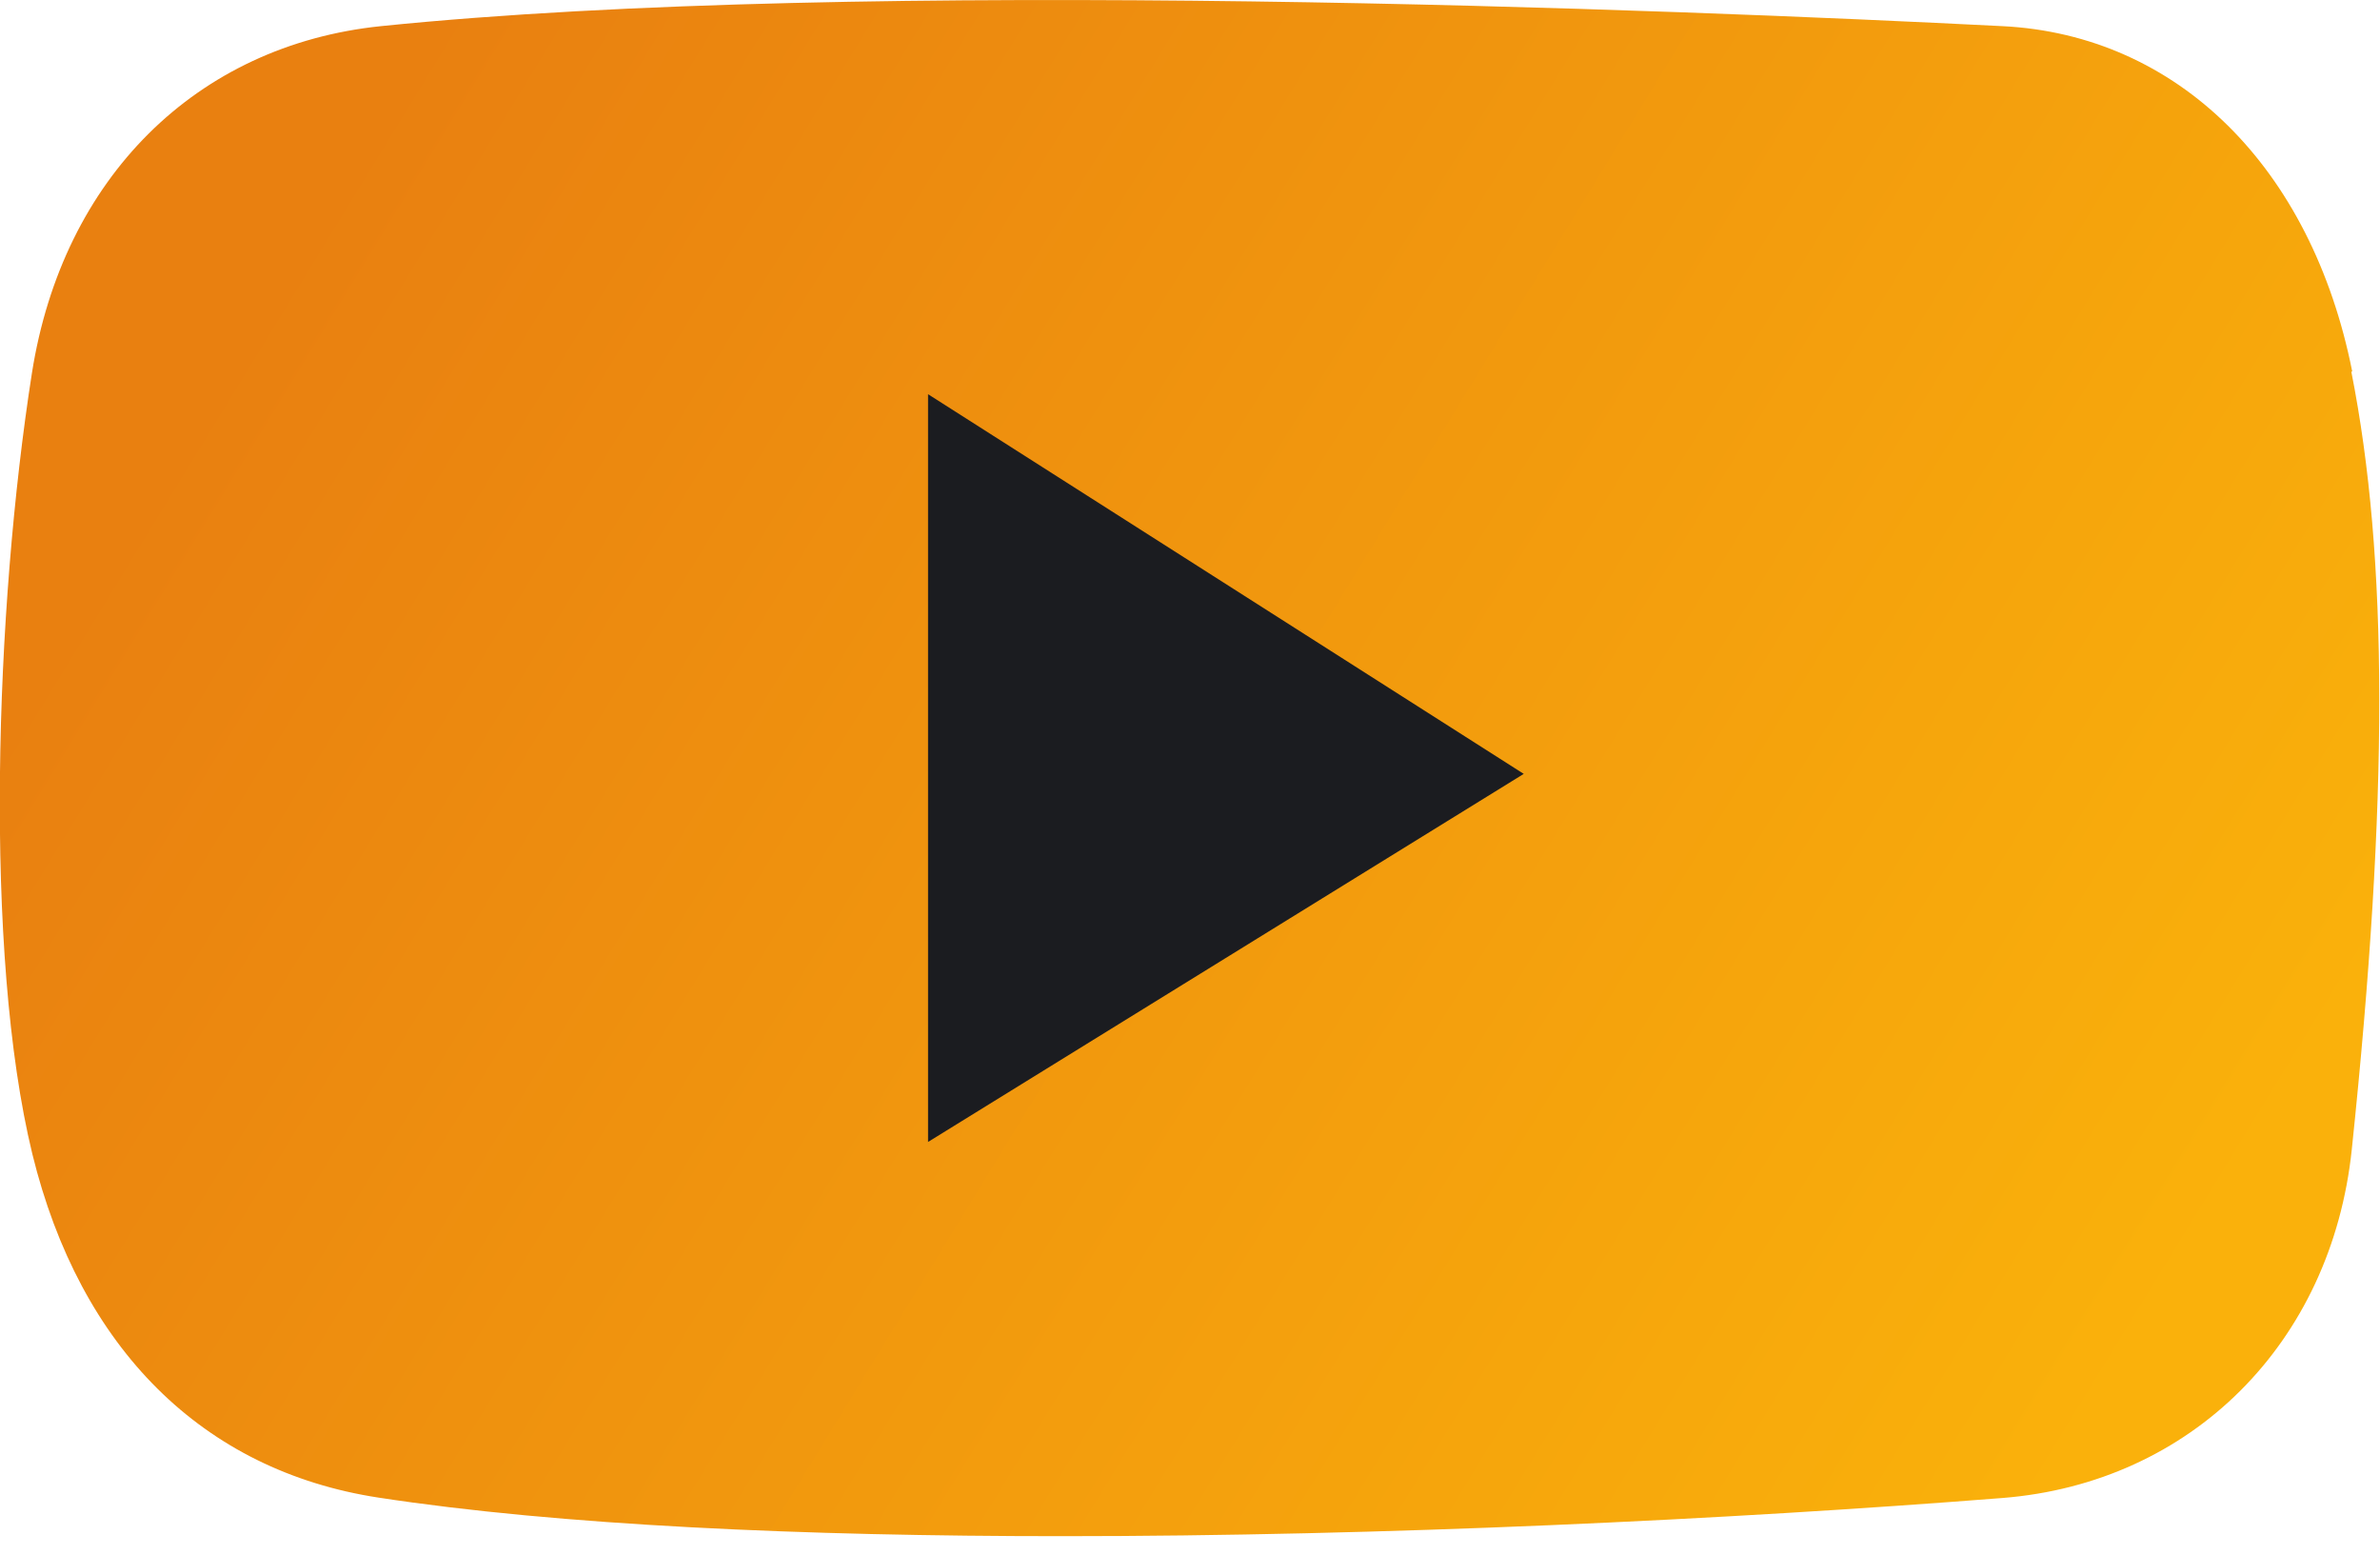 <svg width="75" height="49" viewBox="0 0 75 49" fill="none" xmlns="http://www.w3.org/2000/svg">
<g clip-path="url(#clip0_68_2661)">
<path d="M74.124 11.701C72.843 5.269 68.62 1.098 63.103 0.824C52.802 0.301 27.218 -0.732 12.001 0.824C6.183 1.425 1.974 5.609 1.006 11.753C-0.157 19.178 -0.523 30.016 1.019 36.356C2.523 42.488 6.392 46.331 11.922 47.181C17.635 48.057 25.322 48.397 33.467 48.397C43.611 48.397 54.462 47.874 63.103 47.194C69.051 46.723 73.47 42.318 74.111 36.213C75.274 25.14 75.261 17.584 74.097 11.714L74.124 11.701Z" fill="url(#paint0_linear_68_2661)"/>
<path d="M29.245 35.977V12.419L48.017 24.381L29.245 35.977Z" fill="#1B1C20"/>
</g>
<defs>
<linearGradient id="paint0_linear_68_2661" x1="4.239" y1="16.166" x2="61.917" y2="51.474" gradientUnits="userSpaceOnUse">
<stop stop-color="#E98010"/>
<stop offset="1" stop-color="#FAB10B"/>
</linearGradient>
<clipPath id="clip0_68_2661">
<rect width="75" height="48.396" fill="white"/>
</clipPath>
</defs>
</svg>
